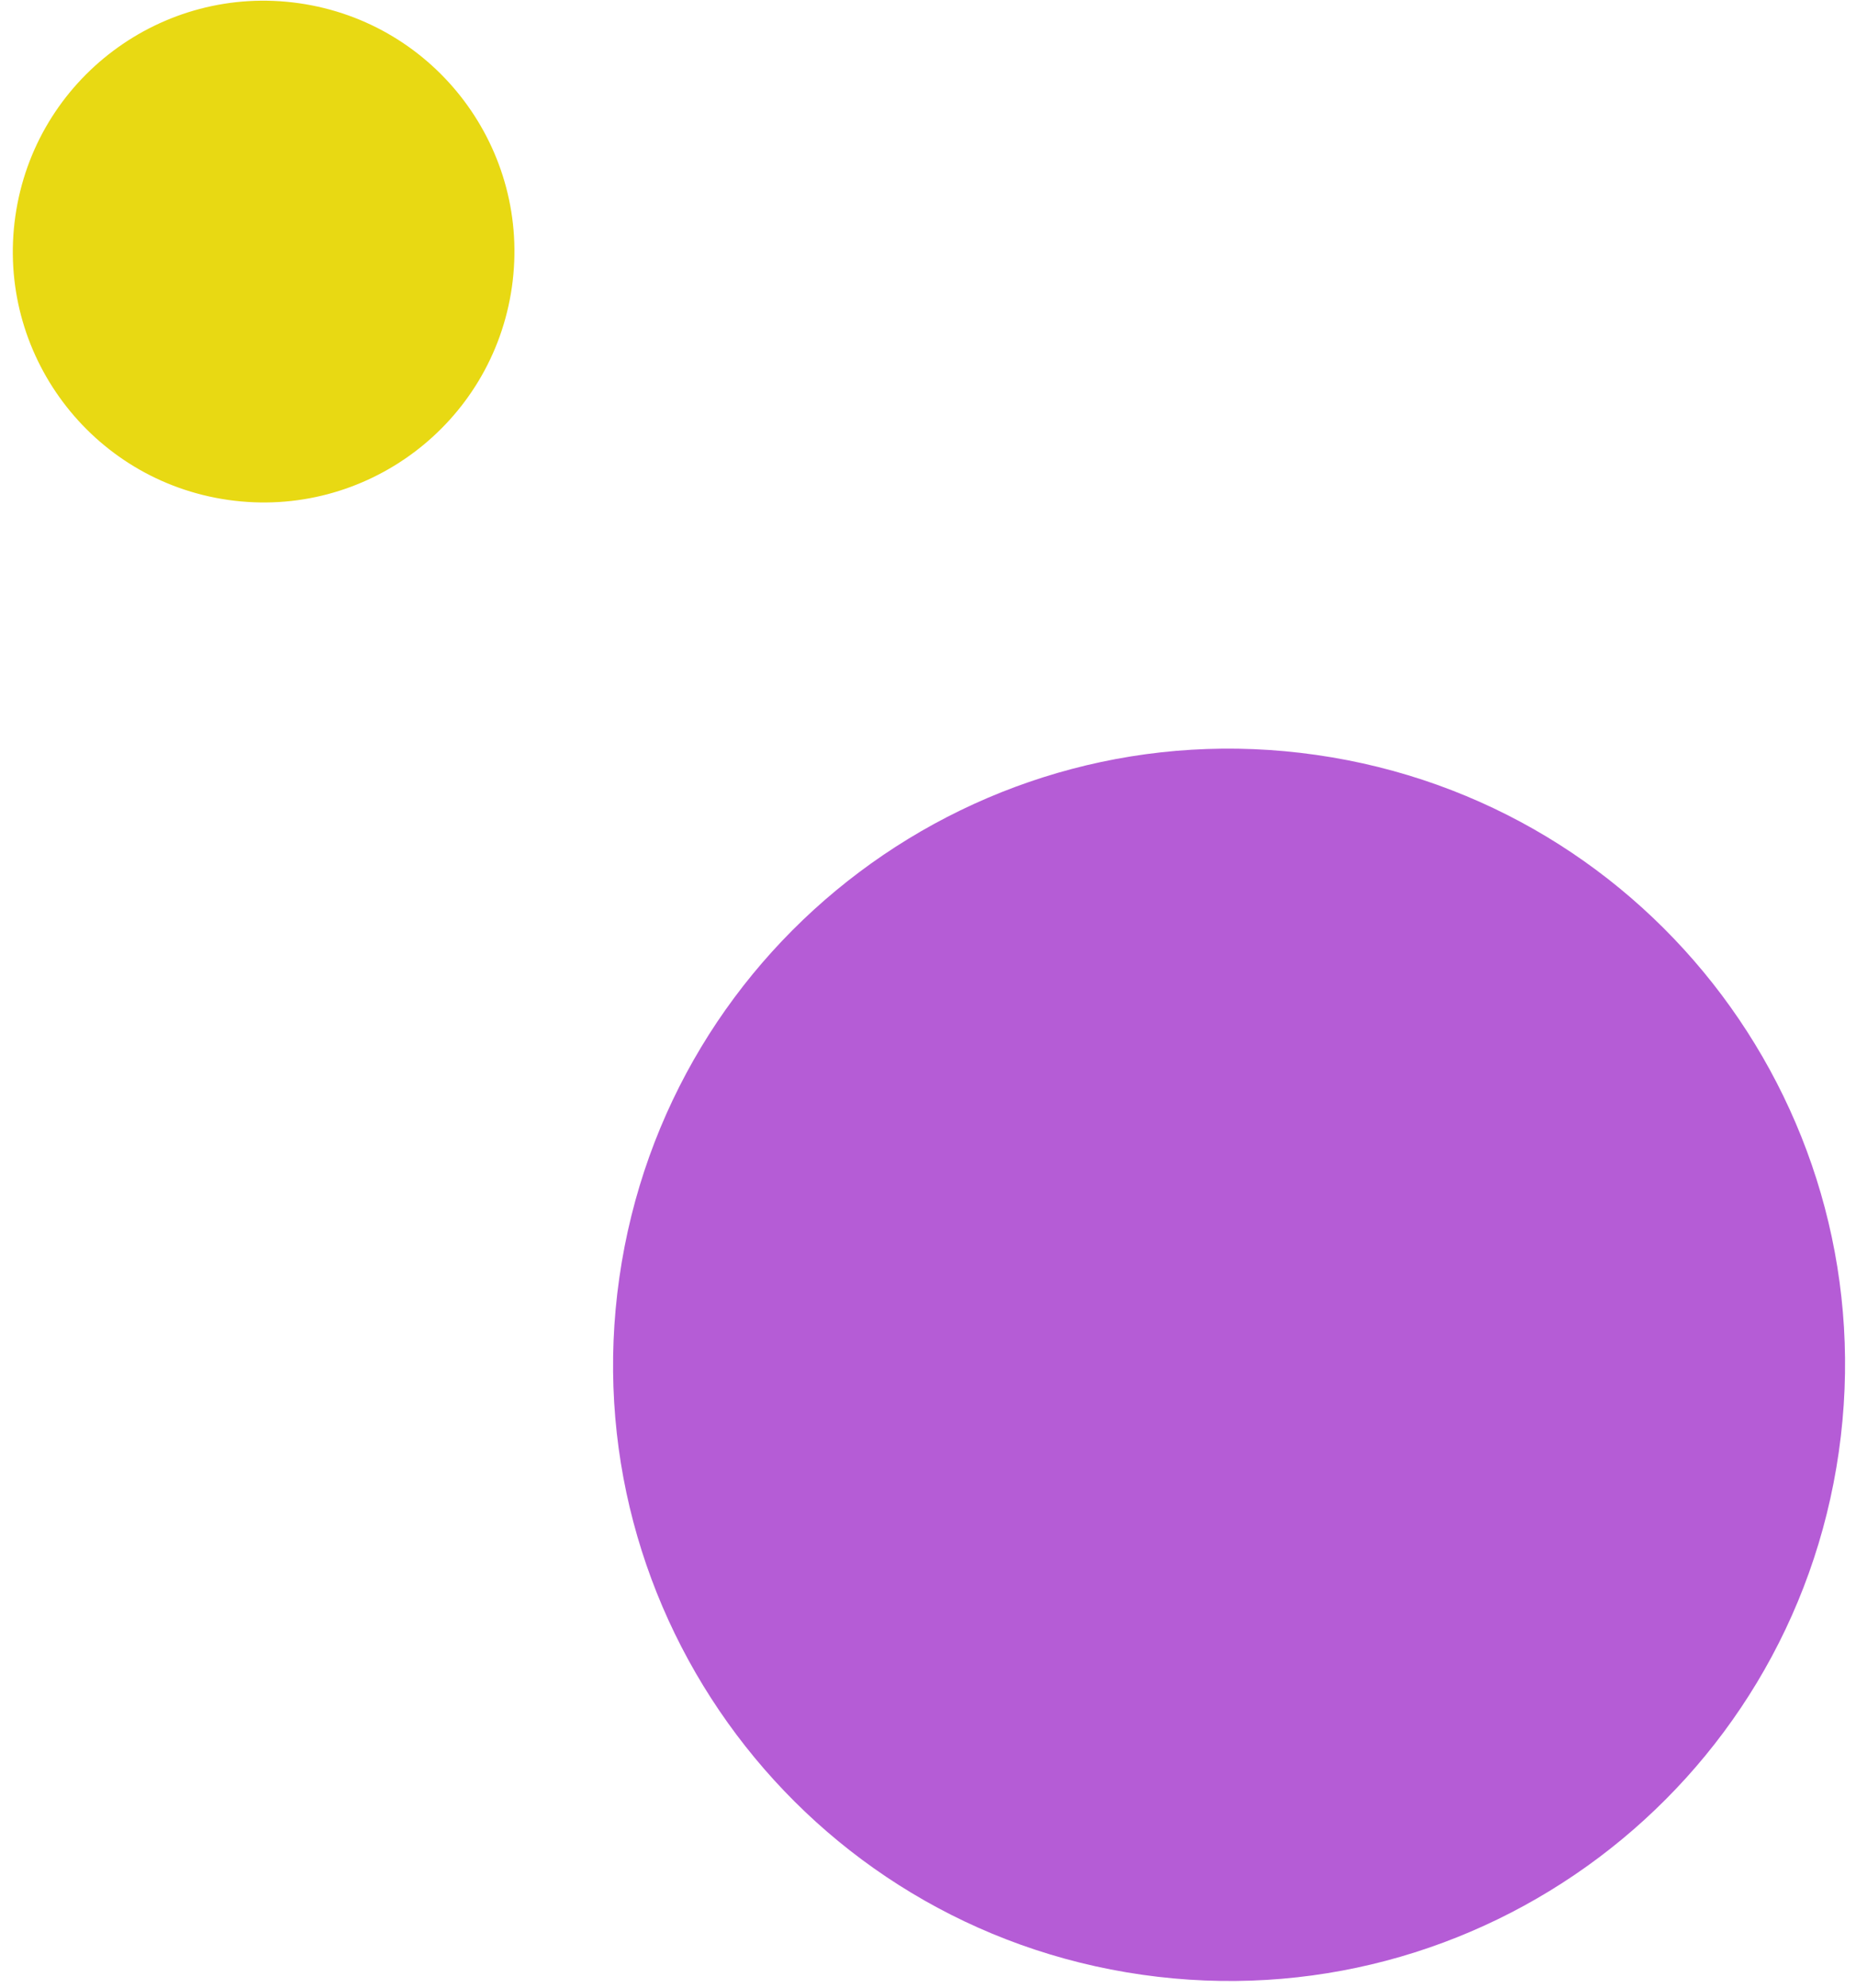 <?xml version="1.0" encoding="UTF-8"?>
<svg id="SVGDoc" width="113" height="121" xmlns="http://www.w3.org/2000/svg" version="1.1" xmlns:xlink="http://www.w3.org/1999/xlink" xmlns:avocode="https://avocode.com/" viewBox="0 0 113 121"><defs></defs><desc>Generated with Avocode.</desc><g><g><title>dots</title><g><title>Ellipse 4</title><path d="M37.707,77.77c2.928,-20.503 21.922,-34.75 42.424,-31.823c20.503,2.928 34.75,21.922 31.822,42.424c-2.928,20.503 -21.922,34.75 -42.424,31.822c-20.503,-2.928 -34.75,-21.922 -31.822,-42.424z" fill="#b55cd6" fill-opacity="1"></path></g><g><title>Ellipse 4 copy</title><path d="M0.935,13.154c1.192,-8.348 8.926,-14.149 17.274,-12.957c8.348,1.192 14.149,8.926 12.957,17.274c-1.192,8.348 -8.926,14.149 -17.274,12.957c-8.348,-1.192 -14.149,-8.926 -12.957,-17.274z" fill="#e8d913" fill-opacity="1"></path></g></g></g></svg>